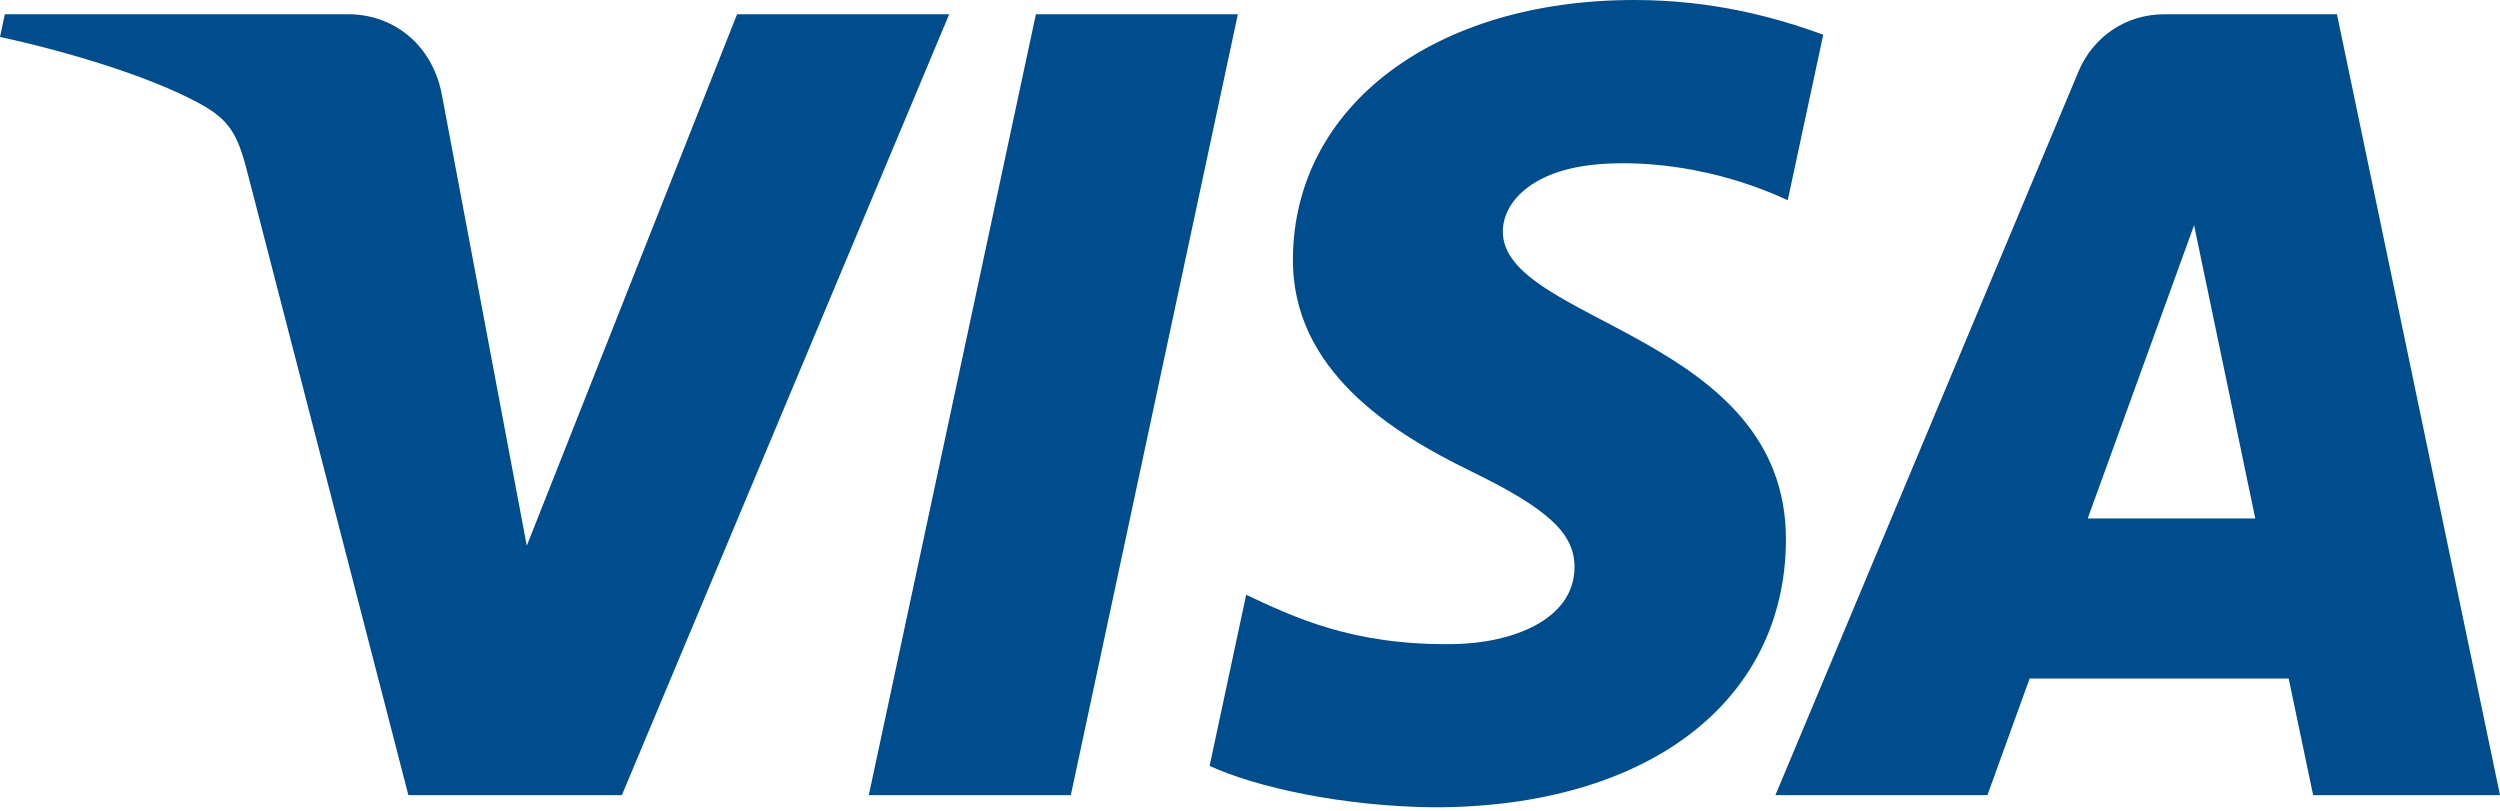 <svg width="256" height="83" xmlns="http://www.w3.org/2000/svg">
    <path d="M132.397 26.429c-.146 11.515 10.263 17.942 18.104 21.762 8.056 3.92 10.762 6.434 10.73 9.94-.06 5.365-6.426 7.733-12.383 7.825-10.393.162-16.436-2.805-21.24-5.05l-3.744 17.52c4.82 2.22 13.745 4.158 23 4.242 21.725 0 35.938-10.723 36.015-27.35.085-21.102-29.188-22.27-28.988-31.703.069-2.86 2.798-5.911 8.778-6.688 2.96-.392 11.131-.692 20.395 3.575l3.636-16.95C181.718 1.736 175.315 0 167.343 0c-20.448 0-34.83 10.87-34.946 26.429M221.638 1.46c-3.967 0-7.31 2.313-8.802 5.865l-31.033 74.097h21.709l4.32-11.938h26.528l2.506 11.938H256L239.303 1.461h-17.665m3.037 21.6l6.265 30.027h-17.158l10.893-30.026M106.076 1.46L88.964 81.423h20.687l17.104-79.962h-20.679m-30.603 0L53.941 55.886 45.231 9.61c-1.022-5.166-5.058-8.148-9.54-8.148H.493L0 3.782C7.226 5.35 15.436 7.88 20.41 10.585c3.044 1.653 3.912 3.098 4.912 7.026l16.497 63.812H63.68L97.197 1.461H75.473" fill="#004d8d"/>
</svg>